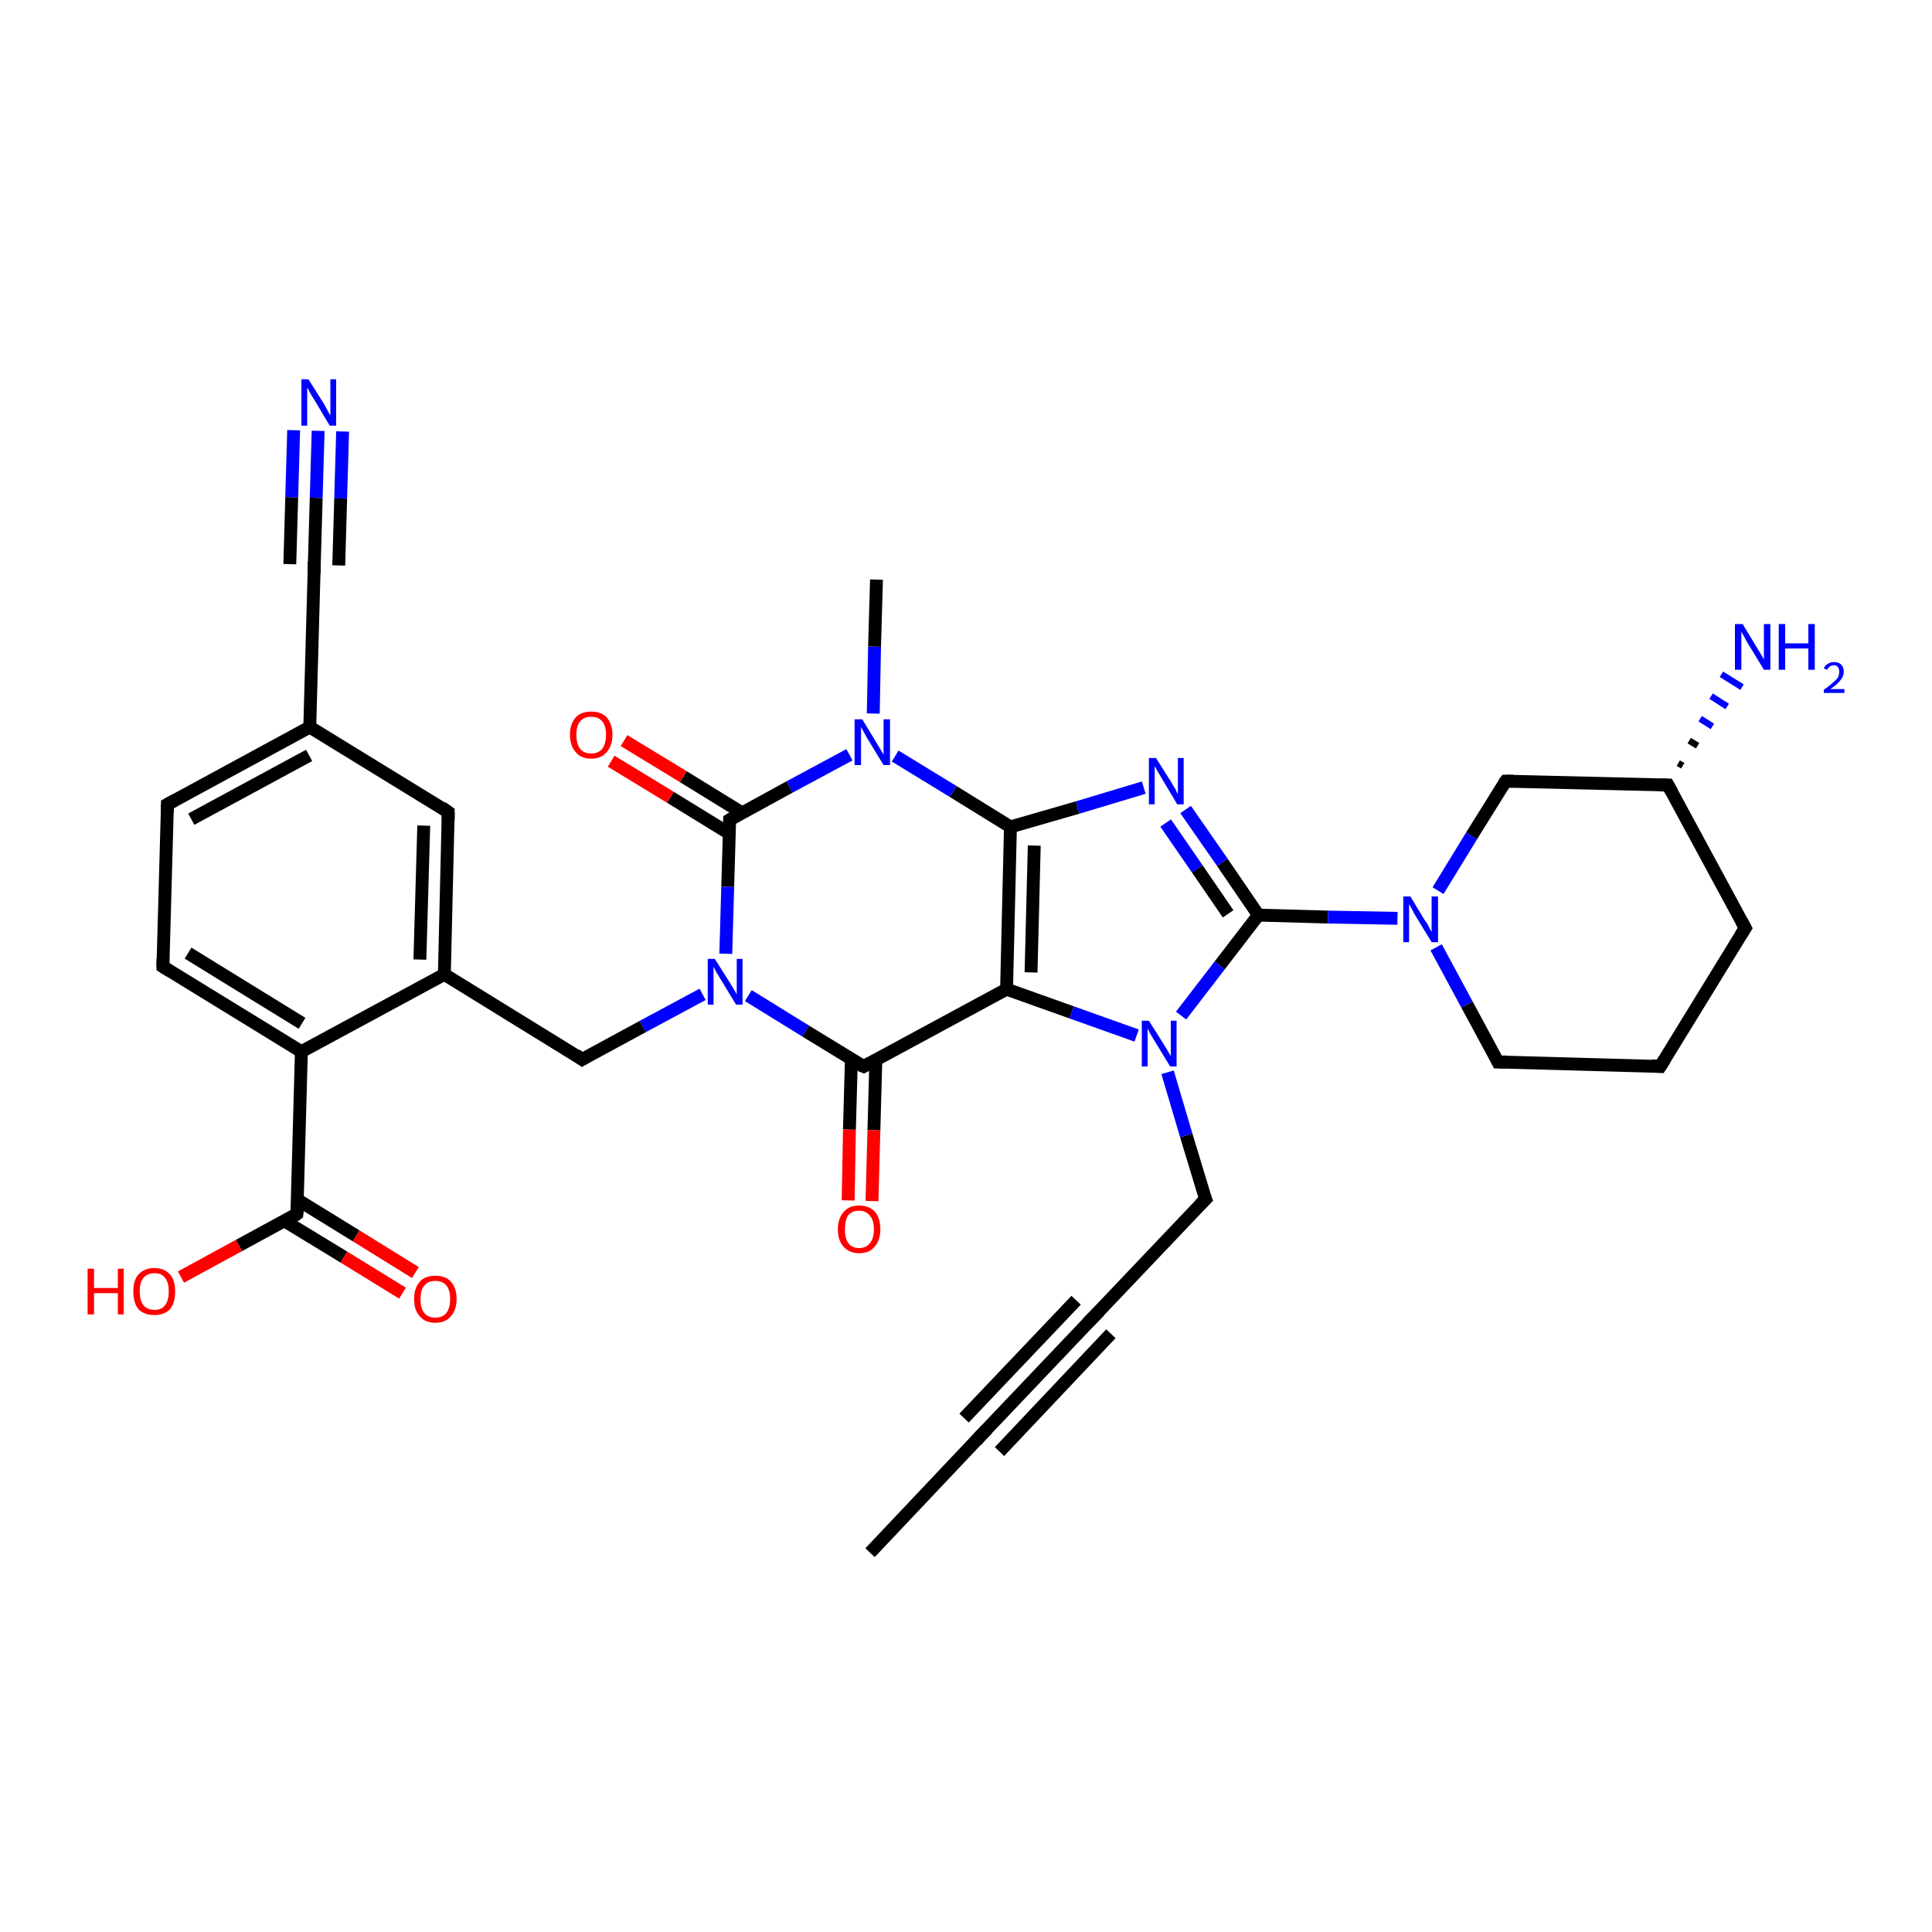 <?xml version='1.0' encoding='iso-8859-1'?>
<svg version='1.1' baseProfile='full'
              xmlns='http://www.w3.org/2000/svg'
                      xmlns:rdkit='http://www.rdkit.org/xml'
                      xmlns:xlink='http://www.w3.org/1999/xlink'
                  xml:space='preserve'
width='300px' height='300px' viewBox='0 0 300 300'>
<!-- END OF HEADER -->
<rect style='opacity:1.0;fill:#FFFFFF;stroke:none' width='300.0' height='300.0' x='0.0' y='0.0'> </rect>
<path class='bond-0 atom-0 atom-1' d='M 135.1,241.1 L 152.4,222.8' style='fill:none;fill-rule:evenodd;stroke:#000000;stroke-width:2.0px;stroke-linecap:butt;stroke-linejoin:miter;stroke-opacity:1' />
<path class='bond-1 atom-1 atom-2' d='M 152.4,222.8 L 169.8,204.5' style='fill:none;fill-rule:evenodd;stroke:#000000;stroke-width:2.0px;stroke-linecap:butt;stroke-linejoin:miter;stroke-opacity:1' />
<path class='bond-1 atom-1 atom-2' d='M 149.7,220.2 L 167.1,201.9' style='fill:none;fill-rule:evenodd;stroke:#000000;stroke-width:2.0px;stroke-linecap:butt;stroke-linejoin:miter;stroke-opacity:1' />
<path class='bond-1 atom-1 atom-2' d='M 155.2,225.4 L 172.5,207.1' style='fill:none;fill-rule:evenodd;stroke:#000000;stroke-width:2.0px;stroke-linecap:butt;stroke-linejoin:miter;stroke-opacity:1' />
<path class='bond-2 atom-2 atom-3' d='M 169.8,204.5 L 187.2,186.2' style='fill:none;fill-rule:evenodd;stroke:#000000;stroke-width:2.0px;stroke-linecap:butt;stroke-linejoin:miter;stroke-opacity:1' />
<path class='bond-3 atom-3 atom-4' d='M 187.2,186.2 L 184.2,176.3' style='fill:none;fill-rule:evenodd;stroke:#000000;stroke-width:2.0px;stroke-linecap:butt;stroke-linejoin:miter;stroke-opacity:1' />
<path class='bond-3 atom-3 atom-4' d='M 184.2,176.3 L 181.3,166.5' style='fill:none;fill-rule:evenodd;stroke:#0000FF;stroke-width:2.0px;stroke-linecap:butt;stroke-linejoin:miter;stroke-opacity:1' />
<path class='bond-4 atom-4 atom-5' d='M 183.4,157.7 L 189.4,149.9' style='fill:none;fill-rule:evenodd;stroke:#0000FF;stroke-width:2.0px;stroke-linecap:butt;stroke-linejoin:miter;stroke-opacity:1' />
<path class='bond-4 atom-4 atom-5' d='M 189.4,149.9 L 195.4,142.1' style='fill:none;fill-rule:evenodd;stroke:#000000;stroke-width:2.0px;stroke-linecap:butt;stroke-linejoin:miter;stroke-opacity:1' />
<path class='bond-5 atom-5 atom-6' d='M 195.4,142.1 L 189.8,133.9' style='fill:none;fill-rule:evenodd;stroke:#000000;stroke-width:2.0px;stroke-linecap:butt;stroke-linejoin:miter;stroke-opacity:1' />
<path class='bond-5 atom-5 atom-6' d='M 189.8,133.9 L 184.1,125.7' style='fill:none;fill-rule:evenodd;stroke:#0000FF;stroke-width:2.0px;stroke-linecap:butt;stroke-linejoin:miter;stroke-opacity:1' />
<path class='bond-5 atom-5 atom-6' d='M 190.7,141.9 L 185.9,134.9' style='fill:none;fill-rule:evenodd;stroke:#000000;stroke-width:2.0px;stroke-linecap:butt;stroke-linejoin:miter;stroke-opacity:1' />
<path class='bond-5 atom-5 atom-6' d='M 185.9,134.9 L 181.0,127.8' style='fill:none;fill-rule:evenodd;stroke:#0000FF;stroke-width:2.0px;stroke-linecap:butt;stroke-linejoin:miter;stroke-opacity:1' />
<path class='bond-6 atom-6 atom-7' d='M 177.6,122.3 L 167.3,125.4' style='fill:none;fill-rule:evenodd;stroke:#0000FF;stroke-width:2.0px;stroke-linecap:butt;stroke-linejoin:miter;stroke-opacity:1' />
<path class='bond-6 atom-6 atom-7' d='M 167.3,125.4 L 156.9,128.4' style='fill:none;fill-rule:evenodd;stroke:#000000;stroke-width:2.0px;stroke-linecap:butt;stroke-linejoin:miter;stroke-opacity:1' />
<path class='bond-7 atom-7 atom-8' d='M 156.9,128.4 L 148.0,122.9' style='fill:none;fill-rule:evenodd;stroke:#000000;stroke-width:2.0px;stroke-linecap:butt;stroke-linejoin:miter;stroke-opacity:1' />
<path class='bond-7 atom-7 atom-8' d='M 148.0,122.9 L 139.0,117.4' style='fill:none;fill-rule:evenodd;stroke:#0000FF;stroke-width:2.0px;stroke-linecap:butt;stroke-linejoin:miter;stroke-opacity:1' />
<path class='bond-8 atom-8 atom-9' d='M 135.6,110.8 L 135.8,100.4' style='fill:none;fill-rule:evenodd;stroke:#0000FF;stroke-width:2.0px;stroke-linecap:butt;stroke-linejoin:miter;stroke-opacity:1' />
<path class='bond-8 atom-8 atom-9' d='M 135.8,100.4 L 136.1,90.0' style='fill:none;fill-rule:evenodd;stroke:#000000;stroke-width:2.0px;stroke-linecap:butt;stroke-linejoin:miter;stroke-opacity:1' />
<path class='bond-9 atom-8 atom-10' d='M 131.9,117.2 L 122.6,122.2' style='fill:none;fill-rule:evenodd;stroke:#0000FF;stroke-width:2.0px;stroke-linecap:butt;stroke-linejoin:miter;stroke-opacity:1' />
<path class='bond-9 atom-8 atom-10' d='M 122.6,122.2 L 113.3,127.3' style='fill:none;fill-rule:evenodd;stroke:#000000;stroke-width:2.0px;stroke-linecap:butt;stroke-linejoin:miter;stroke-opacity:1' />
<path class='bond-10 atom-10 atom-11' d='M 115.2,126.2 L 106.1,120.6' style='fill:none;fill-rule:evenodd;stroke:#000000;stroke-width:2.0px;stroke-linecap:butt;stroke-linejoin:miter;stroke-opacity:1' />
<path class='bond-10 atom-10 atom-11' d='M 106.1,120.6 L 96.9,115.0' style='fill:none;fill-rule:evenodd;stroke:#FF0000;stroke-width:2.0px;stroke-linecap:butt;stroke-linejoin:miter;stroke-opacity:1' />
<path class='bond-10 atom-10 atom-11' d='M 113.2,129.4 L 104.1,123.8' style='fill:none;fill-rule:evenodd;stroke:#000000;stroke-width:2.0px;stroke-linecap:butt;stroke-linejoin:miter;stroke-opacity:1' />
<path class='bond-10 atom-10 atom-11' d='M 104.1,123.8 L 94.9,118.2' style='fill:none;fill-rule:evenodd;stroke:#FF0000;stroke-width:2.0px;stroke-linecap:butt;stroke-linejoin:miter;stroke-opacity:1' />
<path class='bond-11 atom-10 atom-12' d='M 113.3,127.3 L 113.0,137.7' style='fill:none;fill-rule:evenodd;stroke:#000000;stroke-width:2.0px;stroke-linecap:butt;stroke-linejoin:miter;stroke-opacity:1' />
<path class='bond-11 atom-10 atom-12' d='M 113.0,137.7 L 112.7,148.1' style='fill:none;fill-rule:evenodd;stroke:#0000FF;stroke-width:2.0px;stroke-linecap:butt;stroke-linejoin:miter;stroke-opacity:1' />
<path class='bond-12 atom-12 atom-13' d='M 109.1,154.4 L 99.8,159.4' style='fill:none;fill-rule:evenodd;stroke:#0000FF;stroke-width:2.0px;stroke-linecap:butt;stroke-linejoin:miter;stroke-opacity:1' />
<path class='bond-12 atom-12 atom-13' d='M 99.8,159.4 L 90.4,164.5' style='fill:none;fill-rule:evenodd;stroke:#000000;stroke-width:2.0px;stroke-linecap:butt;stroke-linejoin:miter;stroke-opacity:1' />
<path class='bond-13 atom-13 atom-14' d='M 90.4,164.5 L 69.0,151.3' style='fill:none;fill-rule:evenodd;stroke:#000000;stroke-width:2.0px;stroke-linecap:butt;stroke-linejoin:miter;stroke-opacity:1' />
<path class='bond-14 atom-14 atom-15' d='M 69.0,151.3 L 69.6,126.1' style='fill:none;fill-rule:evenodd;stroke:#000000;stroke-width:2.0px;stroke-linecap:butt;stroke-linejoin:miter;stroke-opacity:1' />
<path class='bond-14 atom-14 atom-15' d='M 65.2,149.0 L 65.8,128.2' style='fill:none;fill-rule:evenodd;stroke:#000000;stroke-width:2.0px;stroke-linecap:butt;stroke-linejoin:miter;stroke-opacity:1' />
<path class='bond-15 atom-15 atom-16' d='M 69.6,126.1 L 48.1,112.9' style='fill:none;fill-rule:evenodd;stroke:#000000;stroke-width:2.0px;stroke-linecap:butt;stroke-linejoin:miter;stroke-opacity:1' />
<path class='bond-16 atom-16 atom-17' d='M 48.1,112.9 L 26.0,124.9' style='fill:none;fill-rule:evenodd;stroke:#000000;stroke-width:2.0px;stroke-linecap:butt;stroke-linejoin:miter;stroke-opacity:1' />
<path class='bond-16 atom-16 atom-17' d='M 48.0,117.3 L 29.7,127.2' style='fill:none;fill-rule:evenodd;stroke:#000000;stroke-width:2.0px;stroke-linecap:butt;stroke-linejoin:miter;stroke-opacity:1' />
<path class='bond-17 atom-17 atom-18' d='M 26.0,124.9 L 25.3,150.1' style='fill:none;fill-rule:evenodd;stroke:#000000;stroke-width:2.0px;stroke-linecap:butt;stroke-linejoin:miter;stroke-opacity:1' />
<path class='bond-18 atom-18 atom-19' d='M 25.3,150.1 L 46.8,163.3' style='fill:none;fill-rule:evenodd;stroke:#000000;stroke-width:2.0px;stroke-linecap:butt;stroke-linejoin:miter;stroke-opacity:1' />
<path class='bond-18 atom-18 atom-19' d='M 29.2,148.0 L 46.9,158.9' style='fill:none;fill-rule:evenodd;stroke:#000000;stroke-width:2.0px;stroke-linecap:butt;stroke-linejoin:miter;stroke-opacity:1' />
<path class='bond-19 atom-19 atom-20' d='M 46.8,163.3 L 46.1,188.5' style='fill:none;fill-rule:evenodd;stroke:#000000;stroke-width:2.0px;stroke-linecap:butt;stroke-linejoin:miter;stroke-opacity:1' />
<path class='bond-20 atom-20 atom-21' d='M 46.1,188.5 L 37.1,193.4' style='fill:none;fill-rule:evenodd;stroke:#000000;stroke-width:2.0px;stroke-linecap:butt;stroke-linejoin:miter;stroke-opacity:1' />
<path class='bond-20 atom-20 atom-21' d='M 37.1,193.4 L 28.1,198.3' style='fill:none;fill-rule:evenodd;stroke:#FF0000;stroke-width:2.0px;stroke-linecap:butt;stroke-linejoin:miter;stroke-opacity:1' />
<path class='bond-21 atom-20 atom-22' d='M 44.2,189.6 L 53.4,195.2' style='fill:none;fill-rule:evenodd;stroke:#000000;stroke-width:2.0px;stroke-linecap:butt;stroke-linejoin:miter;stroke-opacity:1' />
<path class='bond-21 atom-20 atom-22' d='M 53.4,195.2 L 62.5,200.8' style='fill:none;fill-rule:evenodd;stroke:#FF0000;stroke-width:2.0px;stroke-linecap:butt;stroke-linejoin:miter;stroke-opacity:1' />
<path class='bond-21 atom-20 atom-22' d='M 46.2,186.3 L 55.3,191.9' style='fill:none;fill-rule:evenodd;stroke:#000000;stroke-width:2.0px;stroke-linecap:butt;stroke-linejoin:miter;stroke-opacity:1' />
<path class='bond-21 atom-20 atom-22' d='M 55.3,191.9 L 64.5,197.6' style='fill:none;fill-rule:evenodd;stroke:#FF0000;stroke-width:2.0px;stroke-linecap:butt;stroke-linejoin:miter;stroke-opacity:1' />
<path class='bond-22 atom-16 atom-23' d='M 48.1,112.9 L 48.8,87.7' style='fill:none;fill-rule:evenodd;stroke:#000000;stroke-width:2.0px;stroke-linecap:butt;stroke-linejoin:miter;stroke-opacity:1' />
<path class='bond-23 atom-23 atom-24' d='M 48.8,87.7 L 49.1,77.3' style='fill:none;fill-rule:evenodd;stroke:#000000;stroke-width:2.0px;stroke-linecap:butt;stroke-linejoin:miter;stroke-opacity:1' />
<path class='bond-23 atom-23 atom-24' d='M 49.1,77.3 L 49.4,66.9' style='fill:none;fill-rule:evenodd;stroke:#0000FF;stroke-width:2.0px;stroke-linecap:butt;stroke-linejoin:miter;stroke-opacity:1' />
<path class='bond-23 atom-23 atom-24' d='M 45.0,87.6 L 45.3,77.2' style='fill:none;fill-rule:evenodd;stroke:#000000;stroke-width:2.0px;stroke-linecap:butt;stroke-linejoin:miter;stroke-opacity:1' />
<path class='bond-23 atom-23 atom-24' d='M 45.3,77.2 L 45.6,66.8' style='fill:none;fill-rule:evenodd;stroke:#0000FF;stroke-width:2.0px;stroke-linecap:butt;stroke-linejoin:miter;stroke-opacity:1' />
<path class='bond-23 atom-23 atom-24' d='M 52.6,87.8 L 52.9,77.4' style='fill:none;fill-rule:evenodd;stroke:#000000;stroke-width:2.0px;stroke-linecap:butt;stroke-linejoin:miter;stroke-opacity:1' />
<path class='bond-23 atom-23 atom-24' d='M 52.9,77.4 L 53.2,67.0' style='fill:none;fill-rule:evenodd;stroke:#0000FF;stroke-width:2.0px;stroke-linecap:butt;stroke-linejoin:miter;stroke-opacity:1' />
<path class='bond-24 atom-12 atom-25' d='M 116.2,154.6 L 125.1,160.1' style='fill:none;fill-rule:evenodd;stroke:#0000FF;stroke-width:2.0px;stroke-linecap:butt;stroke-linejoin:miter;stroke-opacity:1' />
<path class='bond-24 atom-12 atom-25' d='M 125.1,160.1 L 134.1,165.6' style='fill:none;fill-rule:evenodd;stroke:#000000;stroke-width:2.0px;stroke-linecap:butt;stroke-linejoin:miter;stroke-opacity:1' />
<path class='bond-25 atom-25 atom-26' d='M 132.2,164.5 L 131.9,175.4' style='fill:none;fill-rule:evenodd;stroke:#000000;stroke-width:2.0px;stroke-linecap:butt;stroke-linejoin:miter;stroke-opacity:1' />
<path class='bond-25 atom-25 atom-26' d='M 131.9,175.4 L 131.7,186.4' style='fill:none;fill-rule:evenodd;stroke:#FF0000;stroke-width:2.0px;stroke-linecap:butt;stroke-linejoin:miter;stroke-opacity:1' />
<path class='bond-25 atom-25 atom-26' d='M 136.0,164.6 L 135.7,175.5' style='fill:none;fill-rule:evenodd;stroke:#000000;stroke-width:2.0px;stroke-linecap:butt;stroke-linejoin:miter;stroke-opacity:1' />
<path class='bond-25 atom-25 atom-26' d='M 135.7,175.5 L 135.4,186.5' style='fill:none;fill-rule:evenodd;stroke:#FF0000;stroke-width:2.0px;stroke-linecap:butt;stroke-linejoin:miter;stroke-opacity:1' />
<path class='bond-26 atom-25 atom-27' d='M 134.1,165.6 L 156.3,153.6' style='fill:none;fill-rule:evenodd;stroke:#000000;stroke-width:2.0px;stroke-linecap:butt;stroke-linejoin:miter;stroke-opacity:1' />
<path class='bond-27 atom-5 atom-28' d='M 195.4,142.1 L 206.2,142.4' style='fill:none;fill-rule:evenodd;stroke:#000000;stroke-width:2.0px;stroke-linecap:butt;stroke-linejoin:miter;stroke-opacity:1' />
<path class='bond-27 atom-5 atom-28' d='M 206.2,142.4 L 217.0,142.6' style='fill:none;fill-rule:evenodd;stroke:#0000FF;stroke-width:2.0px;stroke-linecap:butt;stroke-linejoin:miter;stroke-opacity:1' />
<path class='bond-28 atom-28 atom-29' d='M 223.0,147.1 L 227.8,156.0' style='fill:none;fill-rule:evenodd;stroke:#0000FF;stroke-width:2.0px;stroke-linecap:butt;stroke-linejoin:miter;stroke-opacity:1' />
<path class='bond-28 atom-28 atom-29' d='M 227.8,156.0 L 232.6,164.9' style='fill:none;fill-rule:evenodd;stroke:#000000;stroke-width:2.0px;stroke-linecap:butt;stroke-linejoin:miter;stroke-opacity:1' />
<path class='bond-29 atom-29 atom-30' d='M 232.6,164.9 L 257.8,165.6' style='fill:none;fill-rule:evenodd;stroke:#000000;stroke-width:2.0px;stroke-linecap:butt;stroke-linejoin:miter;stroke-opacity:1' />
<path class='bond-30 atom-30 atom-31' d='M 257.8,165.6 L 271.0,144.1' style='fill:none;fill-rule:evenodd;stroke:#000000;stroke-width:2.0px;stroke-linecap:butt;stroke-linejoin:miter;stroke-opacity:1' />
<path class='bond-31 atom-31 atom-32' d='M 271.0,144.1 L 259.0,121.9' style='fill:none;fill-rule:evenodd;stroke:#000000;stroke-width:2.0px;stroke-linecap:butt;stroke-linejoin:miter;stroke-opacity:1' />
<path class='bond-32 atom-32 atom-33' d='M 260.6,118.5 L 261.3,118.9' style='fill:none;fill-rule:evenodd;stroke:#000000;stroke-width:1.0px;stroke-linecap:butt;stroke-linejoin:miter;stroke-opacity:1' />
<path class='bond-32 atom-32 atom-33' d='M 262.3,115.0 L 263.6,115.8' style='fill:none;fill-rule:evenodd;stroke:#000000;stroke-width:1.0px;stroke-linecap:butt;stroke-linejoin:miter;stroke-opacity:1' />
<path class='bond-32 atom-32 atom-33' d='M 264.0,111.6 L 265.9,112.8' style='fill:none;fill-rule:evenodd;stroke:#0000FF;stroke-width:1.0px;stroke-linecap:butt;stroke-linejoin:miter;stroke-opacity:1' />
<path class='bond-32 atom-32 atom-33' d='M 265.7,108.1 L 268.2,109.7' style='fill:none;fill-rule:evenodd;stroke:#0000FF;stroke-width:1.0px;stroke-linecap:butt;stroke-linejoin:miter;stroke-opacity:1' />
<path class='bond-32 atom-32 atom-33' d='M 267.3,104.7 L 270.5,106.7' style='fill:none;fill-rule:evenodd;stroke:#0000FF;stroke-width:1.0px;stroke-linecap:butt;stroke-linejoin:miter;stroke-opacity:1' />
<path class='bond-33 atom-32 atom-34' d='M 259.0,121.9 L 233.8,121.3' style='fill:none;fill-rule:evenodd;stroke:#000000;stroke-width:2.0px;stroke-linecap:butt;stroke-linejoin:miter;stroke-opacity:1' />
<path class='bond-34 atom-27 atom-4' d='M 156.3,153.6 L 166.4,157.2' style='fill:none;fill-rule:evenodd;stroke:#000000;stroke-width:2.0px;stroke-linecap:butt;stroke-linejoin:miter;stroke-opacity:1' />
<path class='bond-34 atom-27 atom-4' d='M 166.4,157.2 L 176.5,160.8' style='fill:none;fill-rule:evenodd;stroke:#0000FF;stroke-width:2.0px;stroke-linecap:butt;stroke-linejoin:miter;stroke-opacity:1' />
<path class='bond-35 atom-34 atom-28' d='M 233.8,121.3 L 228.5,129.8' style='fill:none;fill-rule:evenodd;stroke:#000000;stroke-width:2.0px;stroke-linecap:butt;stroke-linejoin:miter;stroke-opacity:1' />
<path class='bond-35 atom-34 atom-28' d='M 228.5,129.8 L 223.3,138.3' style='fill:none;fill-rule:evenodd;stroke:#0000FF;stroke-width:2.0px;stroke-linecap:butt;stroke-linejoin:miter;stroke-opacity:1' />
<path class='bond-36 atom-27 atom-7' d='M 156.3,153.6 L 156.9,128.4' style='fill:none;fill-rule:evenodd;stroke:#000000;stroke-width:2.0px;stroke-linecap:butt;stroke-linejoin:miter;stroke-opacity:1' />
<path class='bond-36 atom-27 atom-7' d='M 160.1,151.0 L 160.6,131.3' style='fill:none;fill-rule:evenodd;stroke:#000000;stroke-width:2.0px;stroke-linecap:butt;stroke-linejoin:miter;stroke-opacity:1' />
<path class='bond-37 atom-19 atom-14' d='M 46.8,163.3 L 69.0,151.3' style='fill:none;fill-rule:evenodd;stroke:#000000;stroke-width:2.0px;stroke-linecap:butt;stroke-linejoin:miter;stroke-opacity:1' />
<path d='M 151.6,223.7 L 152.4,222.8 L 153.3,221.9' style='fill:none;stroke:#000000;stroke-width:2.0px;stroke-linecap:butt;stroke-linejoin:miter;stroke-opacity:1;' />
<path d='M 168.9,205.4 L 169.8,204.5 L 170.7,203.6' style='fill:none;stroke:#000000;stroke-width:2.0px;stroke-linecap:butt;stroke-linejoin:miter;stroke-opacity:1;' />
<path d='M 186.3,187.1 L 187.2,186.2 L 187.0,185.7' style='fill:none;stroke:#000000;stroke-width:2.0px;stroke-linecap:butt;stroke-linejoin:miter;stroke-opacity:1;' />
<path d='M 113.8,127.0 L 113.3,127.3 L 113.3,127.8' style='fill:none;stroke:#000000;stroke-width:2.0px;stroke-linecap:butt;stroke-linejoin:miter;stroke-opacity:1;' />
<path d='M 90.9,164.2 L 90.4,164.5 L 89.4,163.8' style='fill:none;stroke:#000000;stroke-width:2.0px;stroke-linecap:butt;stroke-linejoin:miter;stroke-opacity:1;' />
<path d='M 69.6,127.4 L 69.6,126.1 L 68.6,125.4' style='fill:none;stroke:#000000;stroke-width:2.0px;stroke-linecap:butt;stroke-linejoin:miter;stroke-opacity:1;' />
<path d='M 27.1,124.3 L 26.0,124.9 L 26.0,126.2' style='fill:none;stroke:#000000;stroke-width:2.0px;stroke-linecap:butt;stroke-linejoin:miter;stroke-opacity:1;' />
<path d='M 25.3,148.9 L 25.3,150.1 L 26.4,150.8' style='fill:none;stroke:#000000;stroke-width:2.0px;stroke-linecap:butt;stroke-linejoin:miter;stroke-opacity:1;' />
<path d='M 46.2,187.2 L 46.1,188.5 L 45.7,188.8' style='fill:none;stroke:#000000;stroke-width:2.0px;stroke-linecap:butt;stroke-linejoin:miter;stroke-opacity:1;' />
<path d='M 48.8,89.0 L 48.8,87.7 L 48.8,87.2' style='fill:none;stroke:#000000;stroke-width:2.0px;stroke-linecap:butt;stroke-linejoin:miter;stroke-opacity:1;' />
<path d='M 133.6,165.4 L 134.1,165.6 L 135.2,165.0' style='fill:none;stroke:#000000;stroke-width:2.0px;stroke-linecap:butt;stroke-linejoin:miter;stroke-opacity:1;' />
<path d='M 232.4,164.5 L 232.6,164.9 L 233.9,164.9' style='fill:none;stroke:#000000;stroke-width:2.0px;stroke-linecap:butt;stroke-linejoin:miter;stroke-opacity:1;' />
<path d='M 256.5,165.5 L 257.8,165.6 L 258.5,164.5' style='fill:none;stroke:#000000;stroke-width:2.0px;stroke-linecap:butt;stroke-linejoin:miter;stroke-opacity:1;' />
<path d='M 270.3,145.2 L 271.0,144.1 L 270.4,143.0' style='fill:none;stroke:#000000;stroke-width:2.0px;stroke-linecap:butt;stroke-linejoin:miter;stroke-opacity:1;' />
<path d='M 259.6,123.0 L 259.0,121.9 L 257.7,121.9' style='fill:none;stroke:#000000;stroke-width:2.0px;stroke-linecap:butt;stroke-linejoin:miter;stroke-opacity:1;' />
<path d='M 235.0,121.3 L 233.8,121.3 L 233.5,121.7' style='fill:none;stroke:#000000;stroke-width:2.0px;stroke-linecap:butt;stroke-linejoin:miter;stroke-opacity:1;' />
<path class='atom-4' d='M 178.4 158.5
L 180.8 162.3
Q 181.0 162.6, 181.4 163.3
Q 181.8 164.0, 181.8 164.0
L 181.8 158.5
L 182.7 158.5
L 182.7 165.6
L 181.7 165.6
L 179.2 161.5
Q 178.9 161.0, 178.6 160.5
Q 178.3 159.9, 178.2 159.7
L 178.2 165.6
L 177.3 165.6
L 177.3 158.5
L 178.4 158.5
' fill='#0000FF'/>
<path class='atom-6' d='M 179.5 117.7
L 181.9 121.5
Q 182.1 121.9, 182.5 122.5
Q 182.8 123.2, 182.9 123.3
L 182.9 117.7
L 183.8 117.7
L 183.8 124.9
L 182.8 124.9
L 180.3 120.7
Q 180.0 120.2, 179.7 119.7
Q 179.4 119.1, 179.3 119.0
L 179.3 124.9
L 178.4 124.9
L 178.4 117.7
L 179.5 117.7
' fill='#0000FF'/>
<path class='atom-8' d='M 133.9 111.7
L 136.2 115.5
Q 136.4 115.8, 136.8 116.5
Q 137.2 117.2, 137.2 117.2
L 137.2 111.7
L 138.2 111.7
L 138.2 118.8
L 137.2 118.8
L 134.7 114.7
Q 134.4 114.2, 134.1 113.6
Q 133.8 113.1, 133.7 112.9
L 133.7 118.8
L 132.7 118.8
L 132.7 111.7
L 133.9 111.7
' fill='#0000FF'/>
<path class='atom-11' d='M 88.5 114.1
Q 88.5 112.4, 89.4 111.4
Q 90.2 110.5, 91.8 110.5
Q 93.4 110.5, 94.2 111.4
Q 95.1 112.4, 95.1 114.1
Q 95.1 115.8, 94.2 116.8
Q 93.4 117.8, 91.8 117.8
Q 90.2 117.8, 89.4 116.8
Q 88.5 115.8, 88.5 114.1
M 91.8 117.0
Q 92.9 117.0, 93.5 116.3
Q 94.1 115.5, 94.1 114.1
Q 94.1 112.7, 93.5 112.0
Q 92.9 111.3, 91.8 111.3
Q 90.7 111.3, 90.1 112.0
Q 89.5 112.7, 89.5 114.1
Q 89.5 115.5, 90.1 116.3
Q 90.7 117.0, 91.8 117.0
' fill='#FF0000'/>
<path class='atom-12' d='M 111.0 148.9
L 113.4 152.7
Q 113.6 153.0, 114.0 153.7
Q 114.4 154.4, 114.4 154.4
L 114.4 148.9
L 115.3 148.9
L 115.3 156.0
L 114.3 156.0
L 111.8 151.9
Q 111.5 151.4, 111.2 150.9
Q 110.9 150.3, 110.8 150.1
L 110.8 156.0
L 109.9 156.0
L 109.9 148.9
L 111.0 148.9
' fill='#0000FF'/>
<path class='atom-21' d='M 13.6 197.0
L 14.6 197.0
L 14.6 200.0
L 18.3 200.0
L 18.3 197.0
L 19.2 197.0
L 19.2 204.1
L 18.3 204.1
L 18.3 200.8
L 14.6 200.8
L 14.6 204.1
L 13.6 204.1
L 13.6 197.0
' fill='#FF0000'/>
<path class='atom-21' d='M 20.7 200.5
Q 20.7 198.8, 21.5 197.9
Q 22.4 196.9, 24.0 196.9
Q 25.5 196.9, 26.4 197.9
Q 27.2 198.8, 27.2 200.5
Q 27.2 202.3, 26.4 203.3
Q 25.5 204.2, 24.0 204.2
Q 22.4 204.2, 21.5 203.3
Q 20.7 202.3, 20.7 200.5
M 24.0 203.4
Q 25.1 203.4, 25.6 202.7
Q 26.2 202.0, 26.2 200.5
Q 26.2 199.1, 25.6 198.4
Q 25.1 197.7, 24.0 197.7
Q 22.9 197.7, 22.3 198.4
Q 21.7 199.1, 21.7 200.5
Q 21.7 202.0, 22.3 202.7
Q 22.9 203.4, 24.0 203.4
' fill='#FF0000'/>
<path class='atom-22' d='M 64.3 201.7
Q 64.3 200.0, 65.2 199.0
Q 66.0 198.1, 67.6 198.1
Q 69.2 198.1, 70.0 199.0
Q 70.9 200.0, 70.9 201.7
Q 70.9 203.4, 70.0 204.4
Q 69.2 205.4, 67.6 205.4
Q 66.0 205.4, 65.2 204.4
Q 64.3 203.5, 64.3 201.7
M 67.6 204.6
Q 68.7 204.6, 69.3 203.9
Q 69.9 203.1, 69.9 201.7
Q 69.9 200.3, 69.3 199.6
Q 68.7 198.9, 67.6 198.9
Q 66.5 198.9, 65.9 199.6
Q 65.3 200.3, 65.3 201.7
Q 65.3 203.2, 65.9 203.9
Q 66.5 204.6, 67.6 204.6
' fill='#FF0000'/>
<path class='atom-24' d='M 47.9 58.9
L 50.3 62.7
Q 50.5 63.1, 50.9 63.8
Q 51.2 64.4, 51.3 64.5
L 51.3 58.9
L 52.2 58.9
L 52.2 66.1
L 51.2 66.1
L 48.7 61.9
Q 48.4 61.5, 48.1 60.9
Q 47.8 60.3, 47.7 60.2
L 47.7 66.1
L 46.8 66.1
L 46.8 58.9
L 47.9 58.9
' fill='#0000FF'/>
<path class='atom-26' d='M 130.1 190.9
Q 130.1 189.2, 131.0 188.2
Q 131.8 187.2, 133.4 187.2
Q 135.0 187.2, 135.9 188.2
Q 136.7 189.2, 136.7 190.9
Q 136.7 192.6, 135.8 193.6
Q 135.0 194.6, 133.4 194.6
Q 131.9 194.6, 131.0 193.6
Q 130.1 192.6, 130.1 190.9
M 133.4 193.8
Q 134.5 193.8, 135.1 193.0
Q 135.7 192.3, 135.7 190.9
Q 135.7 189.5, 135.1 188.8
Q 134.5 188.0, 133.4 188.0
Q 132.3 188.0, 131.7 188.7
Q 131.2 189.5, 131.2 190.9
Q 131.2 192.3, 131.7 193.0
Q 132.3 193.8, 133.4 193.8
' fill='#FF0000'/>
<path class='atom-28' d='M 219.0 139.2
L 221.3 143.0
Q 221.6 143.3, 221.9 144.0
Q 222.3 144.7, 222.3 144.7
L 222.3 139.2
L 223.3 139.2
L 223.3 146.3
L 222.3 146.3
L 219.8 142.2
Q 219.5 141.7, 219.2 141.1
Q 218.9 140.6, 218.8 140.4
L 218.8 146.3
L 217.9 146.3
L 217.9 139.2
L 219.0 139.2
' fill='#0000FF'/>
<path class='atom-33' d='M 270.6 96.9
L 272.9 100.7
Q 273.1 101.0, 273.5 101.7
Q 273.9 102.4, 273.9 102.4
L 273.9 96.9
L 274.9 96.9
L 274.9 104.0
L 273.9 104.0
L 271.4 99.9
Q 271.1 99.4, 270.8 98.8
Q 270.5 98.3, 270.4 98.1
L 270.4 104.0
L 269.4 104.0
L 269.4 96.9
L 270.6 96.9
' fill='#0000FF'/>
<path class='atom-33' d='M 276.2 96.9
L 277.2 96.9
L 277.2 99.9
L 280.8 99.9
L 280.8 96.9
L 281.8 96.9
L 281.8 104.0
L 280.8 104.0
L 280.8 100.7
L 277.2 100.7
L 277.2 104.0
L 276.2 104.0
L 276.2 96.9
' fill='#0000FF'/>
<path class='atom-33' d='M 283.2 103.8
Q 283.4 103.3, 283.8 103.1
Q 284.2 102.8, 284.8 102.8
Q 285.5 102.8, 285.9 103.2
Q 286.3 103.6, 286.3 104.3
Q 286.3 105.0, 285.8 105.6
Q 285.3 106.3, 284.2 107.0
L 286.4 107.0
L 286.4 107.6
L 283.2 107.6
L 283.2 107.1
Q 284.1 106.5, 284.6 106.0
Q 285.1 105.6, 285.4 105.2
Q 285.6 104.7, 285.6 104.3
Q 285.6 103.9, 285.4 103.6
Q 285.2 103.3, 284.8 103.3
Q 284.4 103.3, 284.1 103.5
Q 283.9 103.7, 283.7 104.0
L 283.2 103.8
' fill='#0000FF'/>
</svg>
